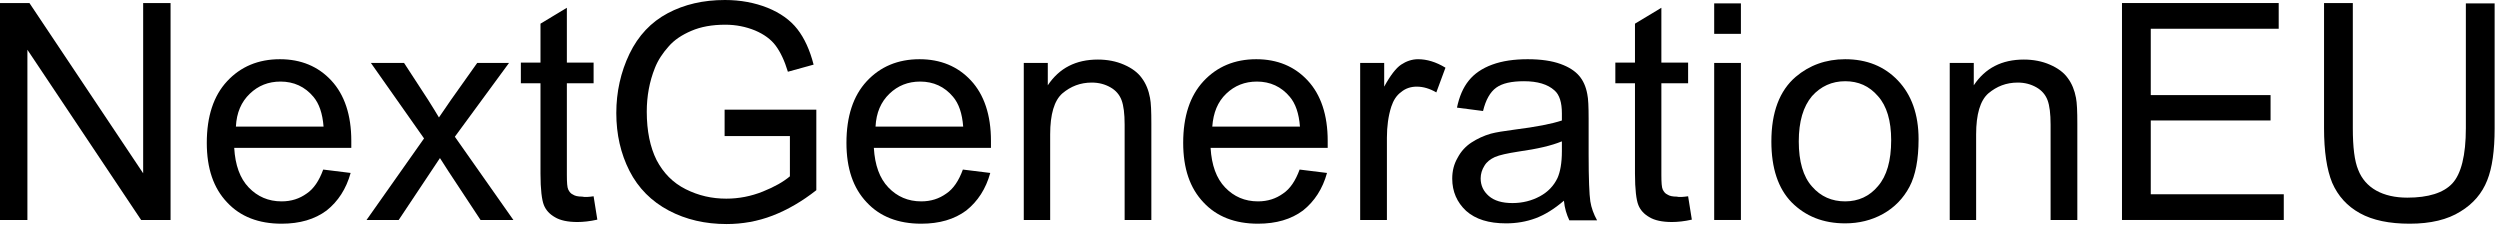 <?xml version="1.0" encoding="utf-8"?>
<svg xmlns="http://www.w3.org/2000/svg" fill="none" height="100%" overflow="visible" preserveAspectRatio="none" style="display: block;" viewBox="0 0 102 10" width="100%">
<g id="Vector">
<path d="M0 8.975V0.124H1.201L5.841 7.07V0.124H6.959V8.975H5.758L1.118 2.03V8.975H0Z" fill="black"/>
<path d="M13.187 6.918L14.306 7.056C14.126 7.705 13.795 8.216 13.325 8.589C12.842 8.948 12.234 9.127 11.489 9.127C10.55 9.127 9.804 8.837 9.266 8.257C8.713 7.677 8.437 6.877 8.437 5.827C8.437 4.75 8.713 3.908 9.266 3.314C9.818 2.72 10.536 2.416 11.42 2.416C12.276 2.416 12.98 2.706 13.518 3.286C14.057 3.866 14.333 4.695 14.333 5.744C14.333 5.813 14.333 5.91 14.333 6.034H9.556C9.597 6.738 9.79 7.277 10.149 7.65C10.508 8.023 10.95 8.216 11.489 8.216C11.889 8.216 12.22 8.105 12.51 7.898C12.8 7.705 13.021 7.374 13.187 6.918ZM9.625 5.164H13.201C13.159 4.626 13.021 4.225 12.787 3.949C12.441 3.535 11.986 3.328 11.447 3.328C10.95 3.328 10.536 3.493 10.191 3.825C9.845 4.156 9.652 4.598 9.625 5.164Z" fill="black"/>
<path d="M14.954 8.976L17.301 5.648L15.133 2.569H16.486L17.467 4.074C17.646 4.364 17.798 4.598 17.909 4.792C18.088 4.529 18.254 4.295 18.392 4.087L19.469 2.569H20.767L18.558 5.579L20.947 8.976H19.607L18.295 6.987L17.95 6.449L16.266 8.976H14.954Z" fill="black"/>
<path d="M24.219 8.008L24.371 8.961C24.067 9.03 23.791 9.058 23.557 9.058C23.156 9.058 22.852 8.989 22.645 8.864C22.424 8.74 22.273 8.574 22.19 8.367C22.107 8.16 22.052 7.732 22.052 7.083V3.396H21.251V2.554H22.052V0.966L23.128 0.317V2.554H24.219V3.396H23.128V7.138C23.128 7.442 23.142 7.649 23.184 7.732C23.225 7.815 23.28 7.898 23.377 7.939C23.46 7.995 23.584 8.022 23.75 8.022C23.86 8.05 24.026 8.036 24.219 8.008Z" fill="black"/>
<path d="M29.564 4.474H33.306V7.76C32.726 8.216 32.132 8.561 31.524 8.796C30.917 9.031 30.282 9.141 29.646 9.141C28.776 9.141 27.989 8.962 27.285 8.589C26.581 8.216 26.043 7.677 25.683 6.973C25.325 6.269 25.145 5.482 25.145 4.612C25.145 3.756 25.325 2.941 25.683 2.196C26.043 1.45 26.567 0.898 27.244 0.539C27.92 0.18 28.694 0 29.577 0C30.213 0 30.793 0.11 31.317 0.318C31.828 0.525 32.242 0.815 32.532 1.188C32.822 1.56 33.043 2.044 33.195 2.637L32.146 2.927C32.008 2.472 31.842 2.126 31.649 1.864C31.455 1.602 31.165 1.395 30.806 1.243C30.433 1.091 30.033 1.008 29.591 1.008C29.053 1.008 28.597 1.091 28.21 1.257C27.824 1.422 27.506 1.629 27.271 1.906C27.037 2.168 26.843 2.458 26.719 2.775C26.498 3.328 26.388 3.922 26.388 4.557C26.388 5.344 26.526 6.007 26.788 6.531C27.064 7.056 27.451 7.456 27.976 7.719C28.5 7.981 29.039 8.105 29.633 8.105C30.143 8.105 30.641 8.009 31.124 7.815C31.607 7.622 31.966 7.415 32.228 7.194V5.551H29.564V4.474Z" fill="black"/>
<path d="M39.285 6.918L40.403 7.056C40.224 7.705 39.892 8.216 39.423 8.589C38.939 8.948 38.332 9.127 37.586 9.127C36.647 9.127 35.901 8.837 35.363 8.257C34.811 7.677 34.535 6.877 34.535 5.827C34.535 4.75 34.811 3.908 35.363 3.314C35.915 2.72 36.633 2.416 37.517 2.416C38.373 2.416 39.077 2.706 39.616 3.286C40.154 3.866 40.431 4.695 40.431 5.744C40.431 5.813 40.431 5.91 40.431 6.034H35.653C35.694 6.738 35.888 7.277 36.247 7.65C36.606 8.023 37.048 8.216 37.586 8.216C37.987 8.216 38.318 8.105 38.608 7.898C38.898 7.705 39.119 7.374 39.285 6.918ZM35.722 5.164H39.298C39.257 4.626 39.119 4.225 38.884 3.949C38.539 3.535 38.083 3.328 37.545 3.328C37.048 3.328 36.633 3.493 36.288 3.825C35.943 4.156 35.75 4.598 35.722 5.164Z" fill="black"/>
<path d="M41.77 8.976V2.569H42.75V3.48C43.22 2.776 43.896 2.43 44.794 2.43C45.18 2.43 45.539 2.499 45.857 2.638C46.175 2.776 46.423 2.955 46.589 3.19C46.755 3.411 46.865 3.687 46.92 3.991C46.962 4.198 46.975 4.543 46.975 5.04V8.976H45.885V5.082C45.885 4.64 45.843 4.308 45.76 4.087C45.678 3.867 45.526 3.687 45.305 3.563C45.084 3.438 44.835 3.369 44.545 3.369C44.076 3.369 43.689 3.521 43.344 3.811C43.013 4.101 42.847 4.667 42.847 5.482V8.976H41.77Z" fill="black"/>
<path d="M53.024 6.918L54.142 7.056C53.963 7.705 53.631 8.216 53.162 8.589C52.678 8.948 52.071 9.127 51.325 9.127C50.386 9.127 49.641 8.837 49.102 8.257C48.55 7.677 48.274 6.877 48.274 5.827C48.274 4.75 48.55 3.908 49.102 3.314C49.654 2.72 50.373 2.416 51.256 2.416C52.112 2.416 52.817 2.706 53.355 3.286C53.894 3.866 54.17 4.695 54.17 5.744C54.17 5.813 54.17 5.91 54.17 6.034H49.392C49.434 6.738 49.627 7.277 49.986 7.65C50.345 8.023 50.787 8.216 51.325 8.216C51.726 8.216 52.057 8.105 52.347 7.898C52.637 7.705 52.858 7.374 53.024 6.918ZM49.461 5.164H53.038C52.996 4.626 52.858 4.225 52.623 3.949C52.278 3.535 51.822 3.328 51.284 3.328C50.787 3.328 50.373 3.493 50.027 3.825C49.682 4.156 49.503 4.598 49.461 5.164Z" fill="black"/>
<path d="M55.495 8.975V2.568H56.475V3.535C56.724 3.079 56.959 2.775 57.166 2.637C57.373 2.499 57.608 2.416 57.856 2.416C58.215 2.416 58.588 2.527 58.975 2.762L58.602 3.77C58.339 3.618 58.077 3.535 57.801 3.535C57.566 3.535 57.345 3.604 57.166 3.756C56.972 3.894 56.848 4.101 56.765 4.35C56.641 4.736 56.586 5.164 56.586 5.62V8.975H55.495Z" fill="black"/>
<path d="M63.808 8.188C63.407 8.533 63.021 8.768 62.648 8.906C62.275 9.044 61.875 9.113 61.447 9.113C60.742 9.113 60.204 8.948 59.817 8.603C59.445 8.257 59.251 7.815 59.251 7.291C59.251 6.973 59.32 6.697 59.472 6.435C59.61 6.172 59.804 5.965 60.038 5.813C60.273 5.661 60.535 5.537 60.825 5.454C61.032 5.399 61.364 5.344 61.792 5.289C62.676 5.178 63.311 5.054 63.725 4.916C63.725 4.764 63.725 4.667 63.725 4.626C63.725 4.184 63.629 3.866 63.421 3.687C63.145 3.438 62.731 3.314 62.179 3.314C61.668 3.314 61.295 3.397 61.046 3.576C60.798 3.756 60.618 4.073 60.508 4.529L59.444 4.391C59.541 3.935 59.693 3.576 59.928 3.286C60.149 3.01 60.466 2.789 60.881 2.637C61.295 2.485 61.778 2.416 62.33 2.416C62.883 2.416 63.325 2.485 63.67 2.61C64.015 2.734 64.264 2.9 64.429 3.093C64.595 3.286 64.706 3.535 64.761 3.839C64.802 4.018 64.816 4.363 64.816 4.847V6.297C64.816 7.305 64.844 7.94 64.885 8.216C64.926 8.478 65.023 8.741 65.161 8.989H64.029C63.918 8.754 63.836 8.492 63.808 8.188ZM63.711 5.772C63.311 5.938 62.731 6.076 61.944 6.186C61.502 6.255 61.184 6.324 60.991 6.407C60.812 6.49 60.66 6.6 60.563 6.766C60.466 6.918 60.411 7.097 60.411 7.277C60.411 7.567 60.522 7.802 60.742 7.995C60.963 8.188 61.281 8.285 61.709 8.285C62.123 8.285 62.496 8.188 62.828 8.009C63.159 7.829 63.394 7.581 63.546 7.263C63.656 7.015 63.725 6.656 63.725 6.172V5.772H63.711Z" fill="black"/>
<path d="M68.875 8.008L69.027 8.961C68.723 9.03 68.447 9.058 68.212 9.058C67.812 9.058 67.508 8.989 67.301 8.864C67.08 8.74 66.928 8.574 66.845 8.367C66.762 8.16 66.707 7.732 66.707 7.083V3.396H65.906V2.554H66.707V0.966L67.784 0.317V2.554H68.875V3.396H67.784V7.138C67.784 7.442 67.798 7.649 67.839 7.732C67.881 7.815 67.936 7.898 68.033 7.939C68.115 7.995 68.24 8.022 68.405 8.022C68.516 8.05 68.668 8.036 68.875 8.008Z" fill="black"/>
<path d="M69.939 1.381V0.138H71.029V1.381H69.939ZM69.939 8.975V2.568H71.029V8.975H69.939Z" fill="black"/>
<path d="M72.272 5.772C72.272 4.584 72.603 3.701 73.266 3.134C73.819 2.665 74.495 2.416 75.282 2.416C76.166 2.416 76.884 2.706 77.436 3.286C77.989 3.866 78.278 4.667 78.278 5.675C78.278 6.504 78.154 7.153 77.906 7.622C77.657 8.092 77.298 8.464 76.829 8.727C76.359 8.989 75.835 9.113 75.282 9.113C74.385 9.113 73.666 8.823 73.1 8.257C72.548 7.691 72.272 6.863 72.272 5.772ZM73.39 5.772C73.39 6.587 73.57 7.208 73.929 7.608C74.288 8.023 74.744 8.216 75.282 8.216C75.821 8.216 76.276 8.009 76.621 7.595C76.981 7.18 77.16 6.559 77.16 5.717C77.16 4.93 76.981 4.322 76.621 3.922C76.263 3.507 75.821 3.314 75.282 3.314C74.744 3.314 74.288 3.521 73.929 3.922C73.57 4.35 73.39 4.957 73.39 5.772Z" fill="black"/>
<path d="M79.549 8.976V2.569H80.53V3.48C80.999 2.776 81.676 2.43 82.573 2.43C82.96 2.43 83.319 2.499 83.636 2.638C83.954 2.776 84.203 2.955 84.368 3.19C84.534 3.411 84.644 3.687 84.7 3.991C84.741 4.198 84.755 4.543 84.755 5.04V8.976H83.664V5.082C83.664 4.64 83.623 4.308 83.54 4.087C83.457 3.867 83.305 3.687 83.084 3.563C82.863 3.438 82.615 3.369 82.325 3.369C81.855 3.369 81.469 3.521 81.123 3.811C80.792 4.101 80.626 4.667 80.626 5.482V8.976H79.549Z" fill="black"/>
<path d="M86.577 8.975V0.124H92.971V1.173H87.751V3.88H92.639V4.915H87.751V7.926H93.178V8.975H86.577Z" fill="black"/>
<path d="M100.607 0.138H101.781V5.247C101.781 6.131 101.684 6.849 101.477 7.36C101.27 7.884 100.911 8.312 100.386 8.63C99.861 8.961 99.171 9.127 98.315 9.127C97.486 9.127 96.81 8.989 96.285 8.699C95.76 8.409 95.388 7.995 95.153 7.456C94.932 6.918 94.821 6.172 94.821 5.233V0.124H95.995V5.233C95.995 6.006 96.064 6.572 96.216 6.932C96.354 7.291 96.603 7.58 96.948 7.774C97.293 7.967 97.721 8.064 98.218 8.064C99.074 8.064 99.696 7.87 100.055 7.484C100.414 7.097 100.607 6.338 100.607 5.233V0.138Z" fill="black"/>
</g>
</svg>